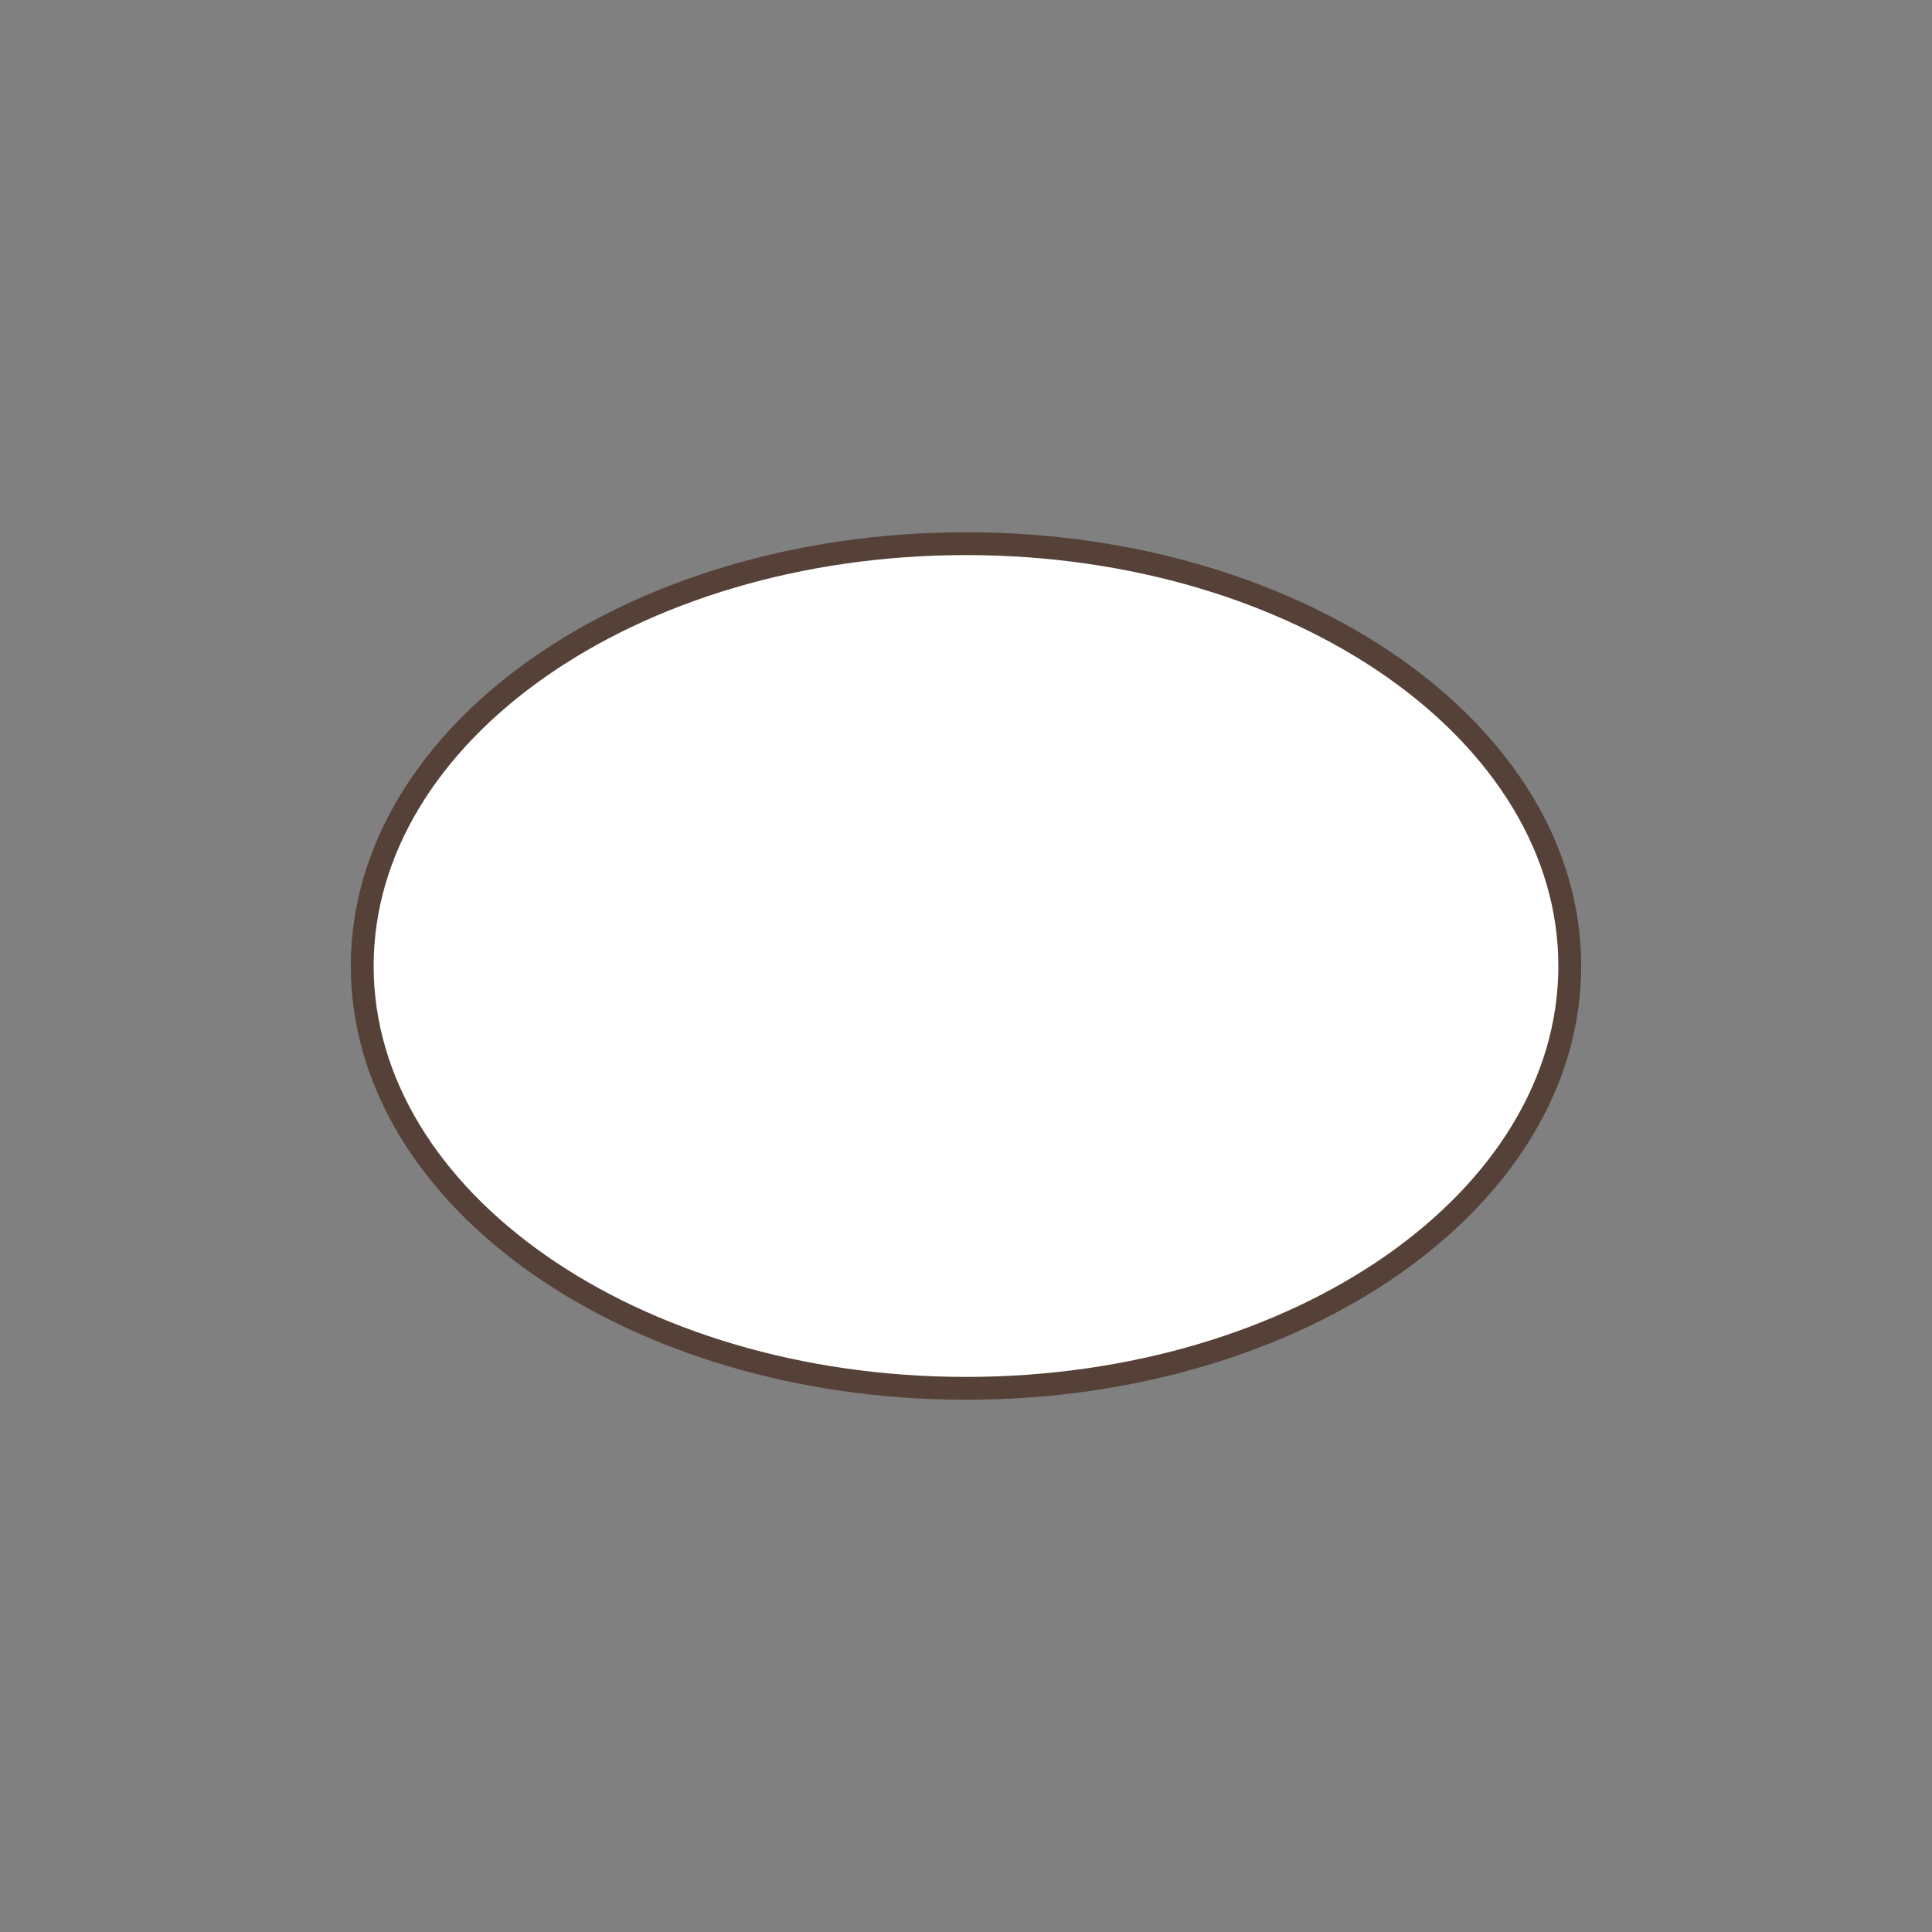<?xml version="1.0" encoding="utf-8"?>
<!-- Generator: Adobe Illustrator 15.0.0, SVG Export Plug-In . SVG Version: 6.00 Build 0)  -->
<!DOCTYPE svg PUBLIC "-//W3C//DTD SVG 1.1//EN" "http://www.w3.org/Graphics/SVG/1.1/DTD/svg11.dtd">
<svg version="1.1" xmlns="http://www.w3.org/2000/svg" xmlns:xlink="http://www.w3.org/1999/xlink" x="0px" y="0px" width="100px"
	 height="100px" viewBox="0 0 100 100" enable-background="new 0 0 100 100" xml:space="preserve">
<rect x="0" y="0" width="100" height="100" fill="#808080" stroke="none"/>
<g id="Ebene_1">
	<path fill="#FFFFFF" stroke="#554137" stroke-width="1.182" stroke-miterlimit="2.414" d="M49.998,28.14
		c17.261,0,31.253,9.786,31.253,21.86S67.259,71.86,49.998,71.86c-17.256,0-31.249-9.786-31.249-21.86S32.742,28.14,49.998,28.14z"
		/>
</g>
<g id="Außenrand">
	<rect fill="none" width="100" height="100"/>
</g>
</svg>
